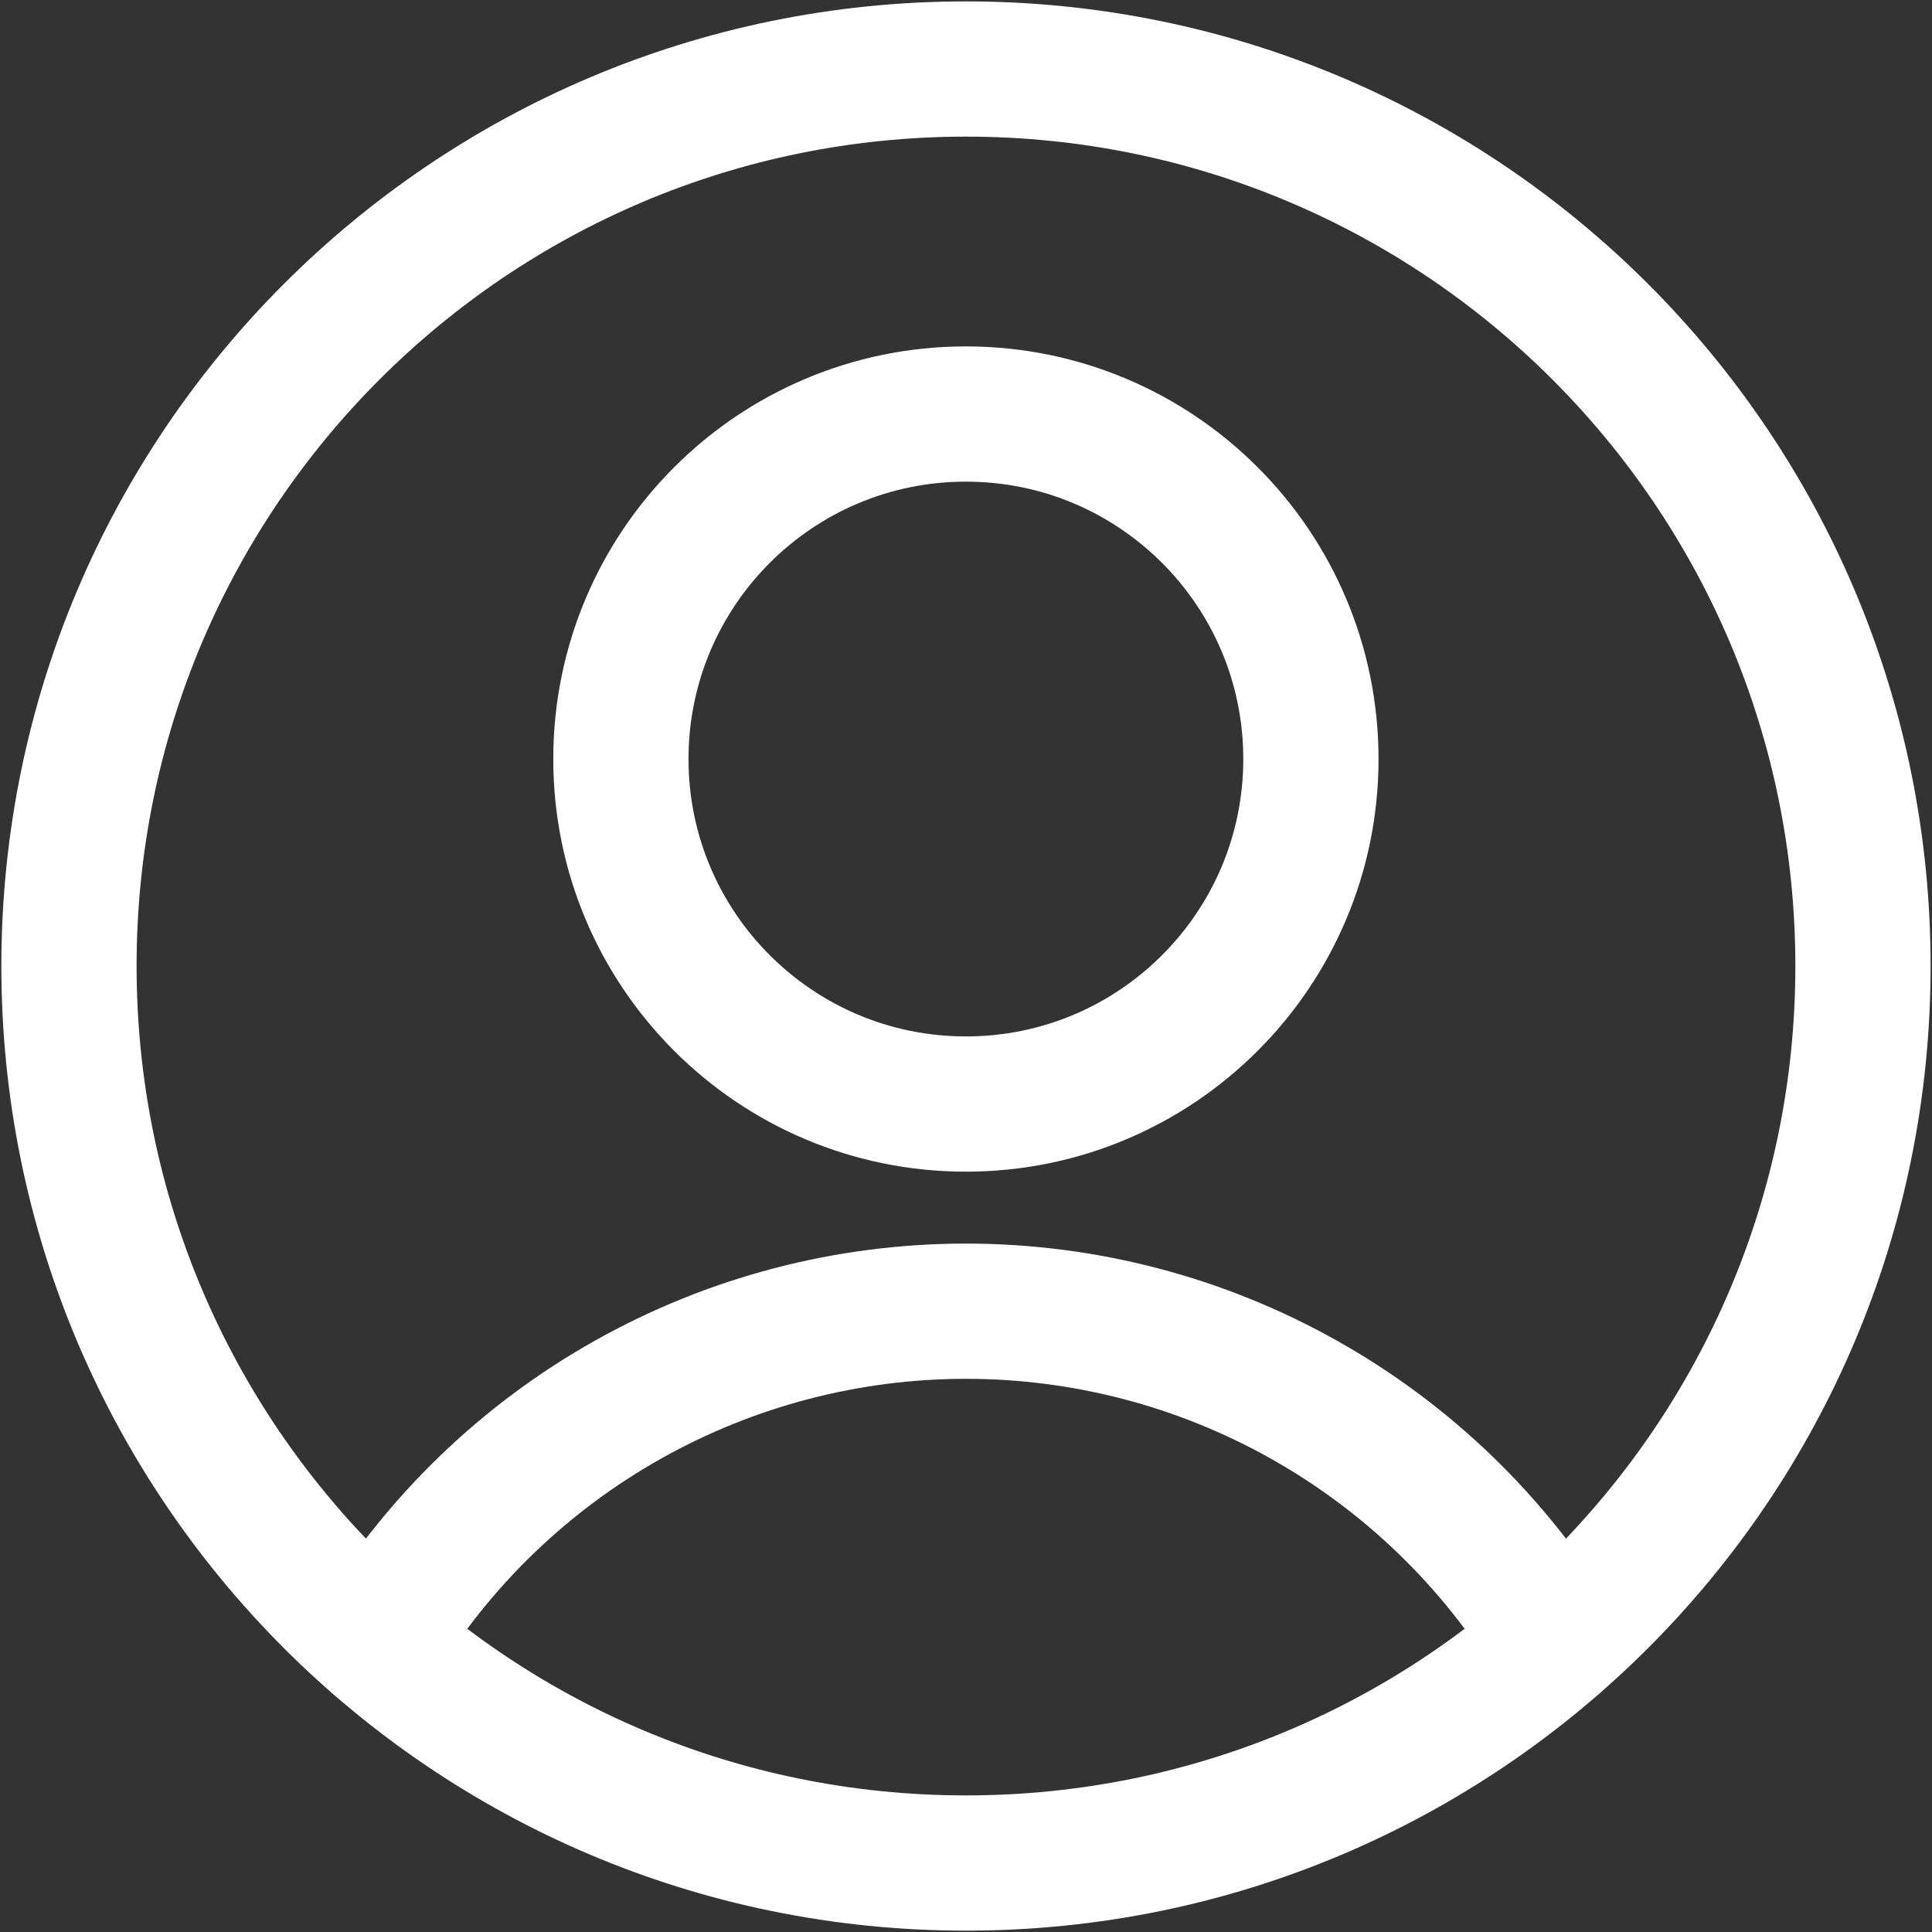 <svg width="40" height="40" viewBox="0 0 40 40" fill="none" xmlns="http://www.w3.org/2000/svg">
<rect x="0" y="0" width="40" height="40" fill="#333333" stroke="none"/>
<path d="M19.998 22.858C23.943 22.858 27.141 19.66 27.141 15.715C27.141 11.77 23.943 8.572 19.998 8.572C16.053 8.572 12.855 11.77 12.855 15.715C12.855 19.66 16.053 22.858 19.998 22.858Z" stroke="white" stroke-width="2.8" stroke-linecap="round" stroke-linejoin="round"/>
<path d="M7.799 34C9.074 31.907 10.866 30.178 13.002 28.978C15.139 27.777 17.548 27.147 19.999 27.147C22.449 27.147 24.859 27.777 26.995 28.978C29.132 30.178 30.924 31.907 32.199 34" stroke="white" stroke-width="2.8" stroke-linecap="round" stroke-linejoin="round"/>
<path d="M19.999 38.572C30.256 38.572 38.571 30.257 38.571 20C38.571 9.743 30.256 1.429 19.999 1.429C9.742 1.429 1.428 9.743 1.428 20C1.428 30.257 9.742 38.572 19.999 38.572Z" stroke="white" stroke-width="2.8" stroke-linecap="round" stroke-linejoin="round"/>
</svg>
